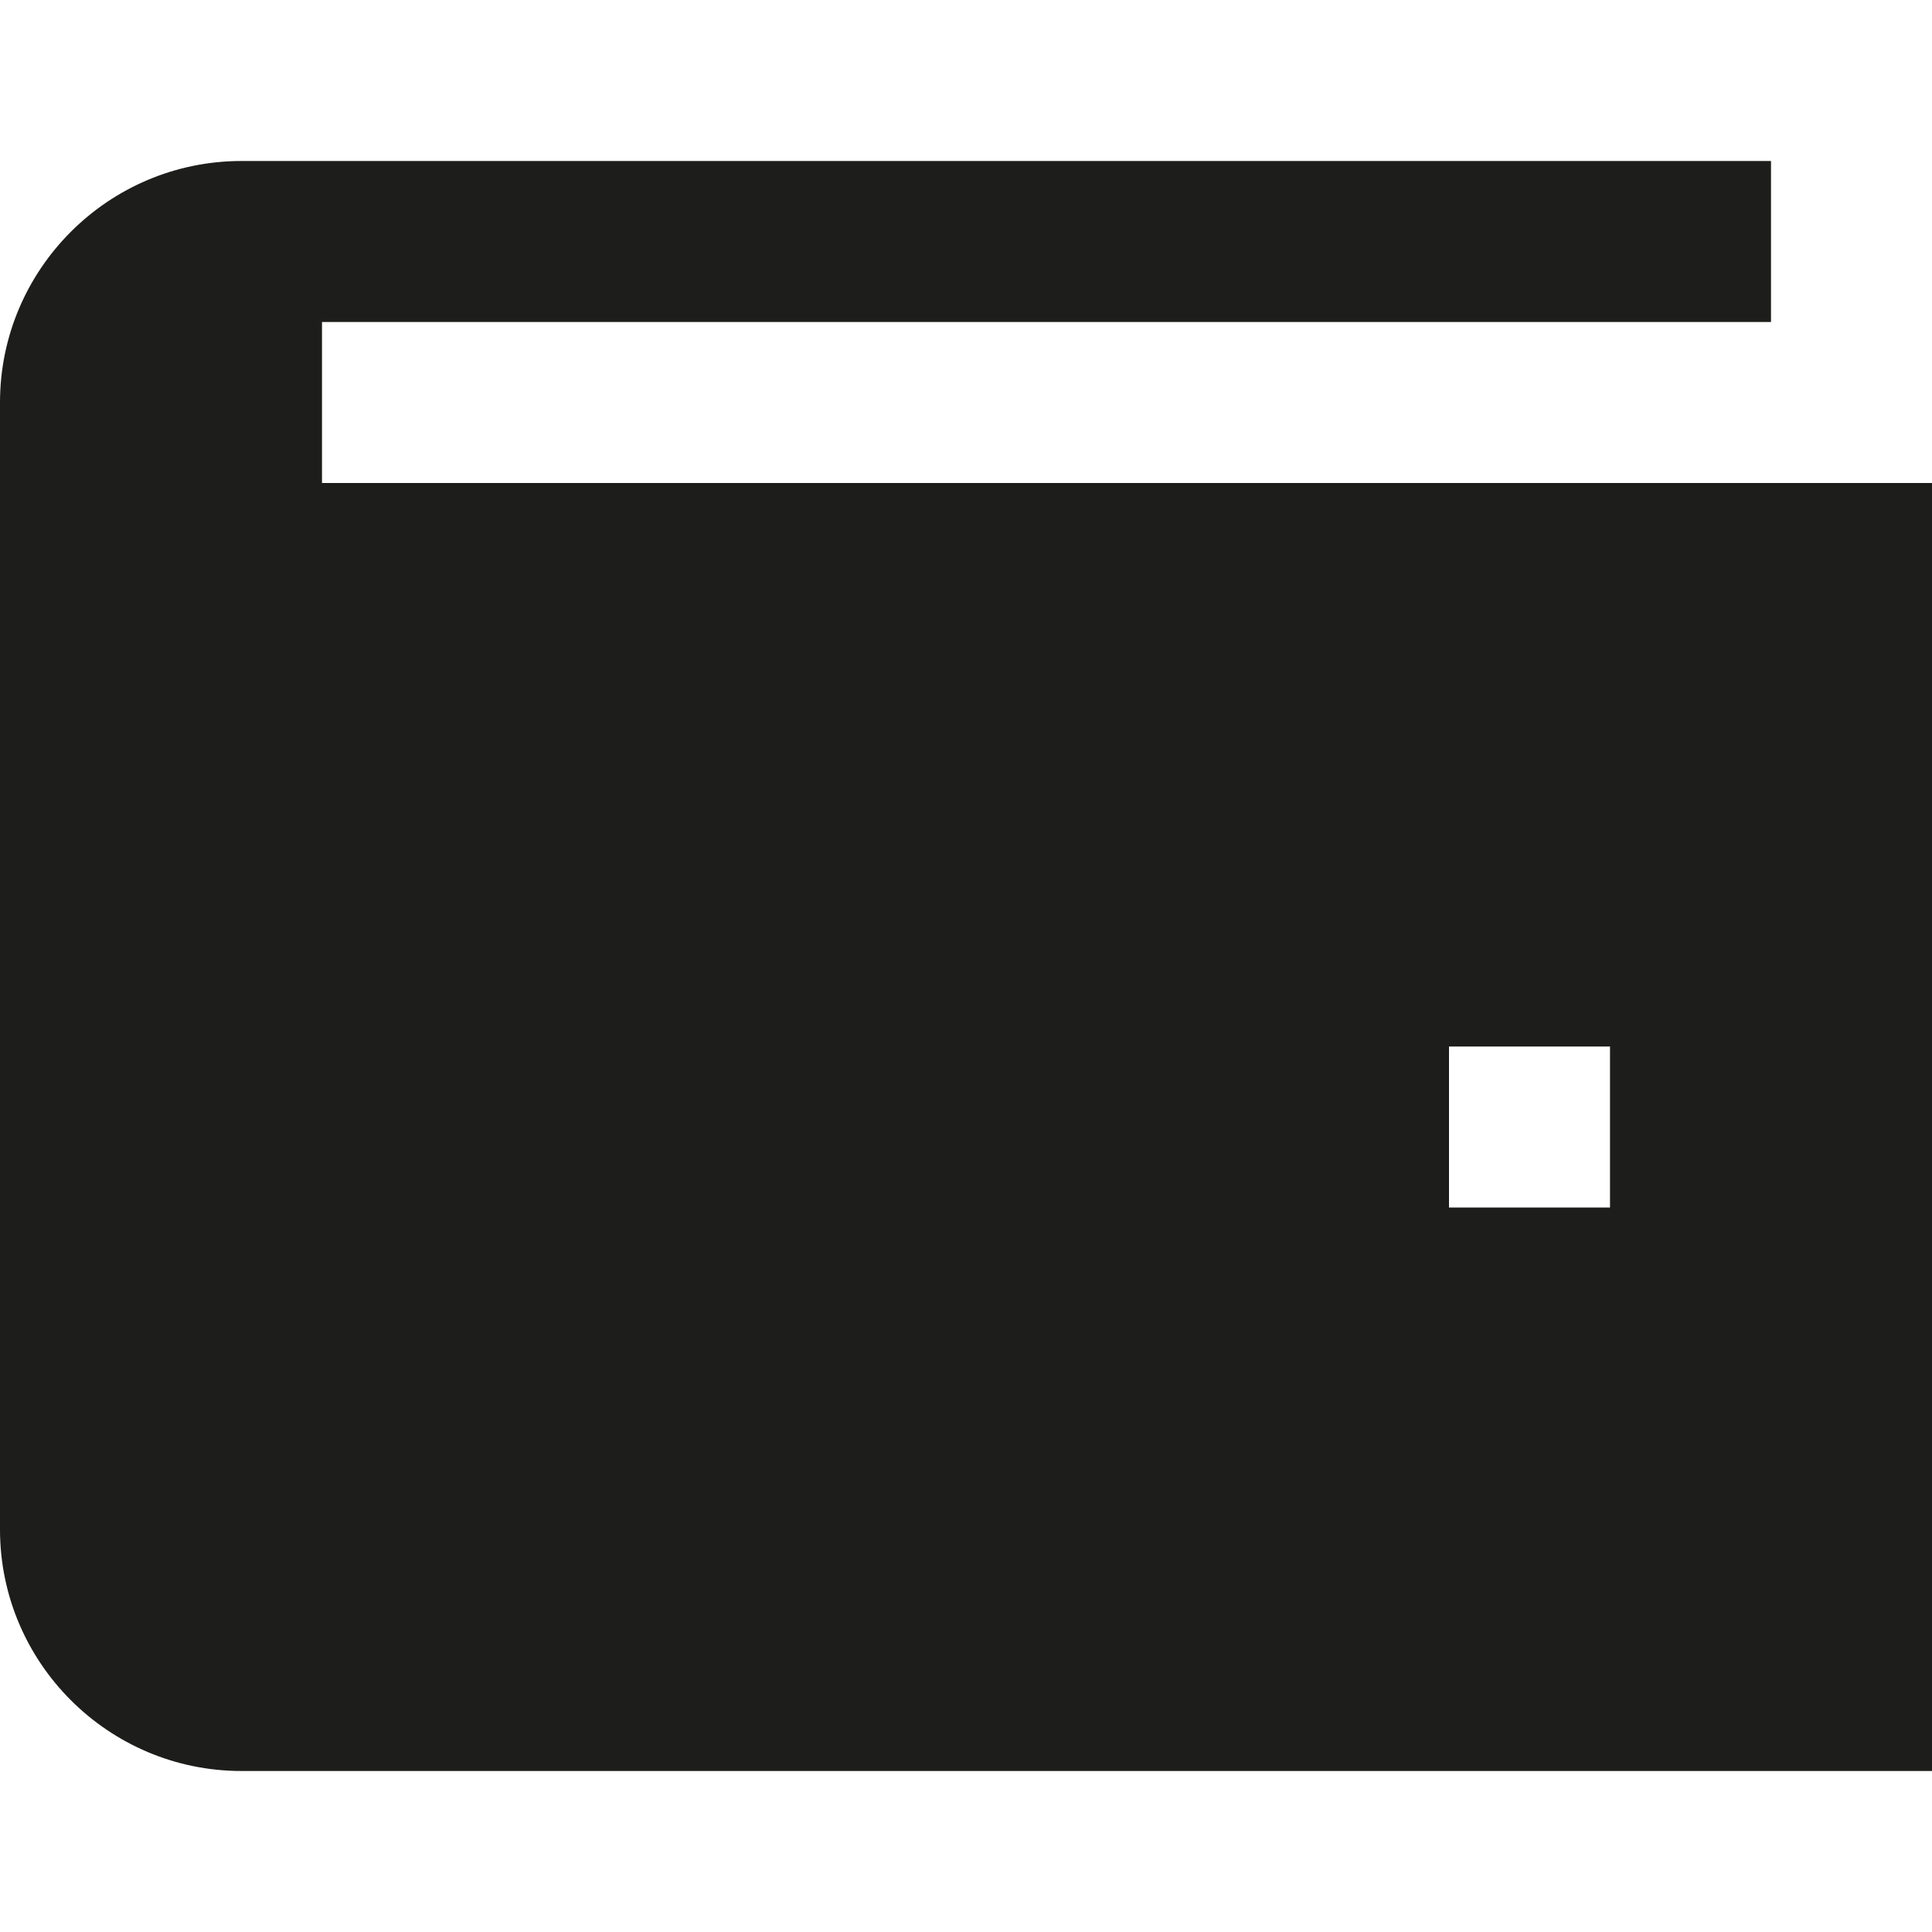 <?xml version="1.0" ?><!-- Скачано с сайта svg4.ru / Downloaded from svg4.ru -->
<svg width="800px" height="800px" viewBox="0 0 12 12" enable-background="new 0 0 12 12" id="Слой_1" version="1.1" xml:space="preserve" xmlns="http://www.w3.org/2000/svg" xmlns:xlink="http://www.w3.org/1999/xlink"><path d="M2,2h9V1H1.5C0.673,1,0,1.673,0,2.5v7C0,10.327,0.673,11,1.5,11H12V3H2V2z M9,6.5h1v1H9V6.5  z" fill="#1D1D1B"/></svg>